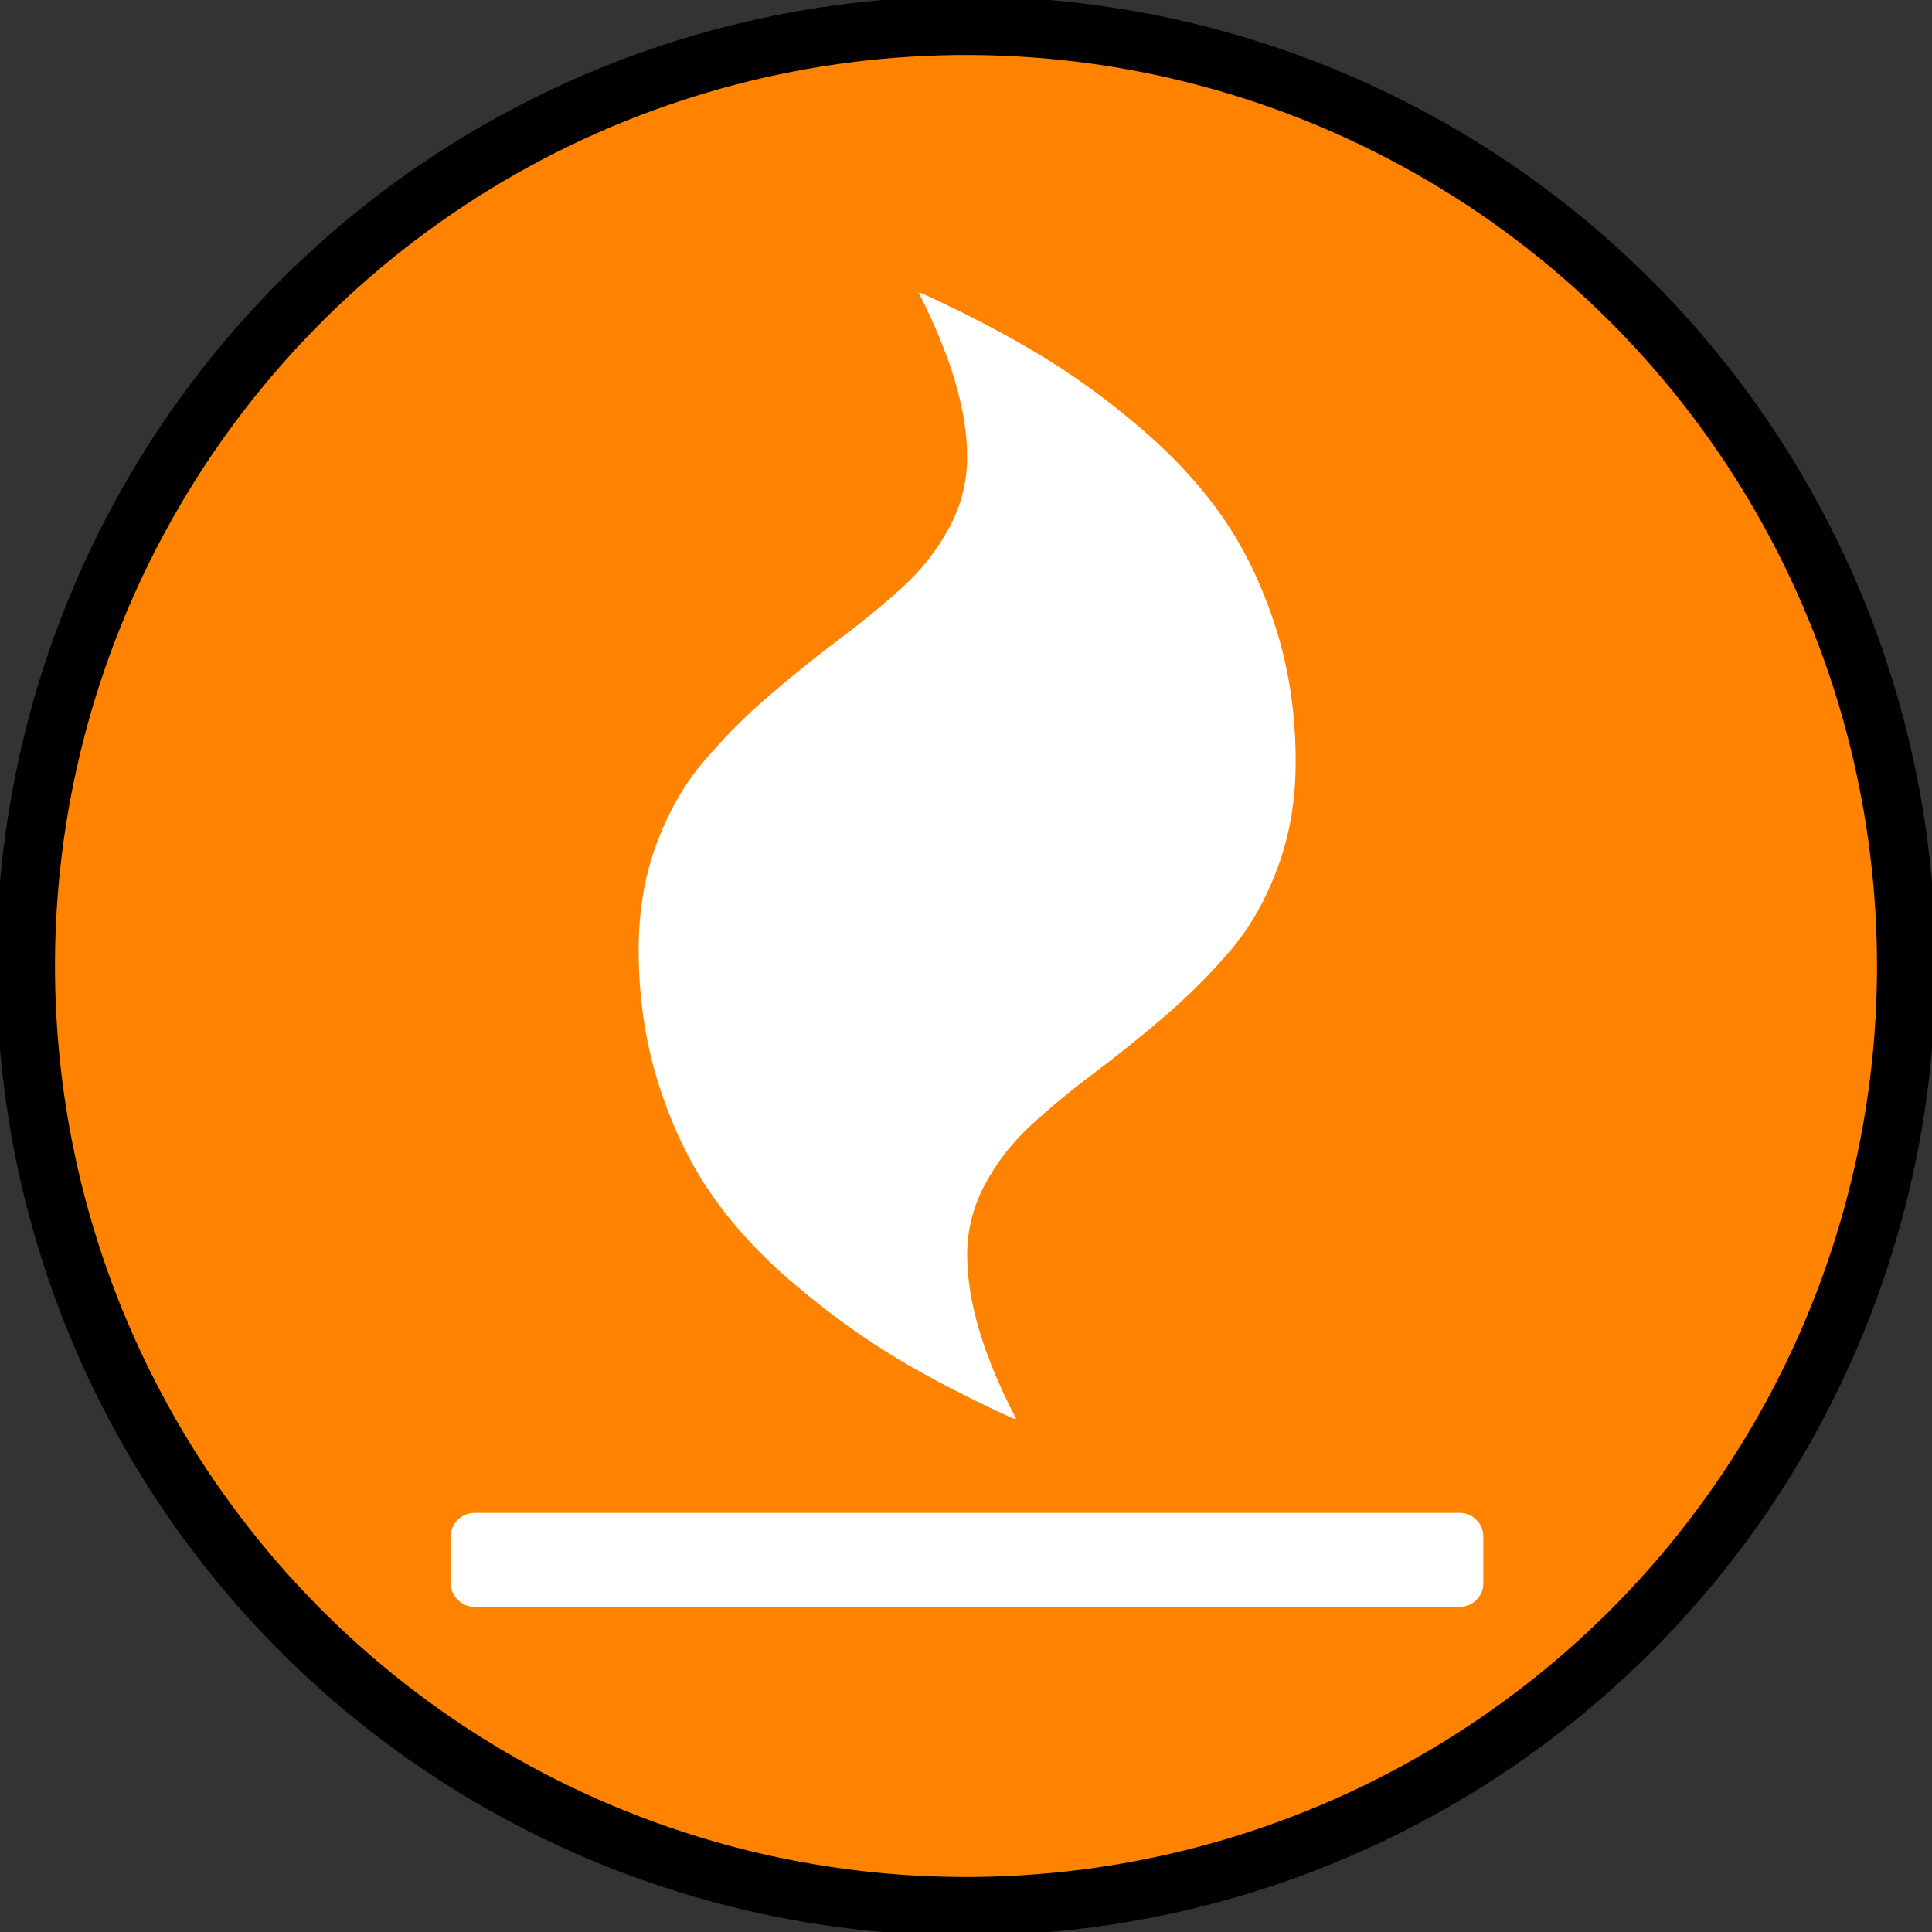 <?xml version="1.0" standalone="no"?>
<!DOCTYPE svg PUBLIC "-//W3C//DTD SVG 1.1//EN" "http://www.w3.org/Graphics/SVG/1.1/DTD/svg11.dtd">
<svg fill="none" fill-rule="evenodd" stroke="black" stroke-width="0.501" stroke-linejoin="bevel" stroke-miterlimit="10" font-family="Times New Roman" font-size="16" style="font-variant-ligatures:none" xmlns:xlink="http://www.w3.org/1999/xlink" xmlns="http://www.w3.org/2000/svg" version="1.1" overflow="visible" width="16.526pt" height="16.526pt" viewBox="326.638 -49.98 16.526 16.526">
 <rect x="326.638" y="-49.98" width="16.526" height="16.526" fill="#333333" stroke="none"/>
 <defs>
	</defs>
 <g id="Layer 1" transform="scale(1 -1)">
  <g id="Group">
   <ellipse rx="8.043" ry="8.043" transform="translate(334.901 41.717) rotate(129.036)" stroke="#000000" fill="#ff8200" stroke-linejoin="miter"/>
   <path d="M 339.326,36.837 L 339.326,36.436 C 339.326,36.382 339.307,36.335 339.267,36.295 C 339.228,36.256 339.18,36.236 339.126,36.236 L 330.695,36.236 C 330.64,36.236 330.594,36.256 330.554,36.295 C 330.514,36.335 330.494,36.382 330.494,36.436 L 330.494,36.837 C 330.494,36.892 330.514,36.94 330.554,36.979 C 330.594,37.019 330.64,37.039 330.695,37.039 L 339.126,37.039 C 339.18,37.039 339.228,37.019 339.267,36.979 C 339.307,36.94 339.326,36.892 339.326,36.837 Z M 337.721,43.463 C 337.721,43.136 337.67,42.835 337.567,42.559 C 337.465,42.283 337.331,42.048 337.166,41.853 C 337.001,41.659 336.817,41.475 336.617,41.301 C 336.416,41.128 336.215,40.966 336.015,40.815 C 335.814,40.665 335.631,40.514 335.466,40.364 C 335.301,40.213 335.167,40.042 335.065,39.852 C 334.963,39.662 334.911,39.461 334.911,39.248 C 334.911,38.846 335.051,38.378 335.331,37.842 L 335.306,37.848 L 335.312,37.842 C 334.936,38.014 334.601,38.187 334.308,38.362 C 334.016,38.538 333.726,38.747 333.44,38.99 C 333.153,39.232 332.915,39.488 332.727,39.759 C 332.539,40.028 332.388,40.343 332.273,40.702 C 332.158,41.062 332.101,41.447 332.101,41.857 C 332.101,42.182 332.151,42.484 332.253,42.76 C 332.357,43.036 332.49,43.272 332.656,43.465 C 332.821,43.66 333.003,43.845 333.204,44.018 C 333.405,44.191 333.606,44.354 333.806,44.504 C 334.007,44.655 334.191,44.805 334.356,44.955 C 334.521,45.106 334.655,45.276 334.757,45.466 C 334.859,45.656 334.911,45.859 334.911,46.072 C 334.911,46.466 334.772,46.934 334.496,47.477 L 334.515,47.471 L 334.51,47.477 C 334.886,47.306 335.22,47.132 335.513,46.956 C 335.806,46.781 336.095,46.572 336.382,46.329 C 336.668,46.086 336.905,45.83 337.093,45.561 C 337.281,45.291 337.433,44.977 337.549,44.616 C 337.664,44.257 337.721,43.872 337.721,43.463 Z" stroke="none" fill="#ffffff" stroke-width="0.198" fill-rule="nonzero" stroke-linejoin="round" stroke-linecap="round" marker-start="none" marker-end="none"/>
  </g>
 </g>
</svg>
